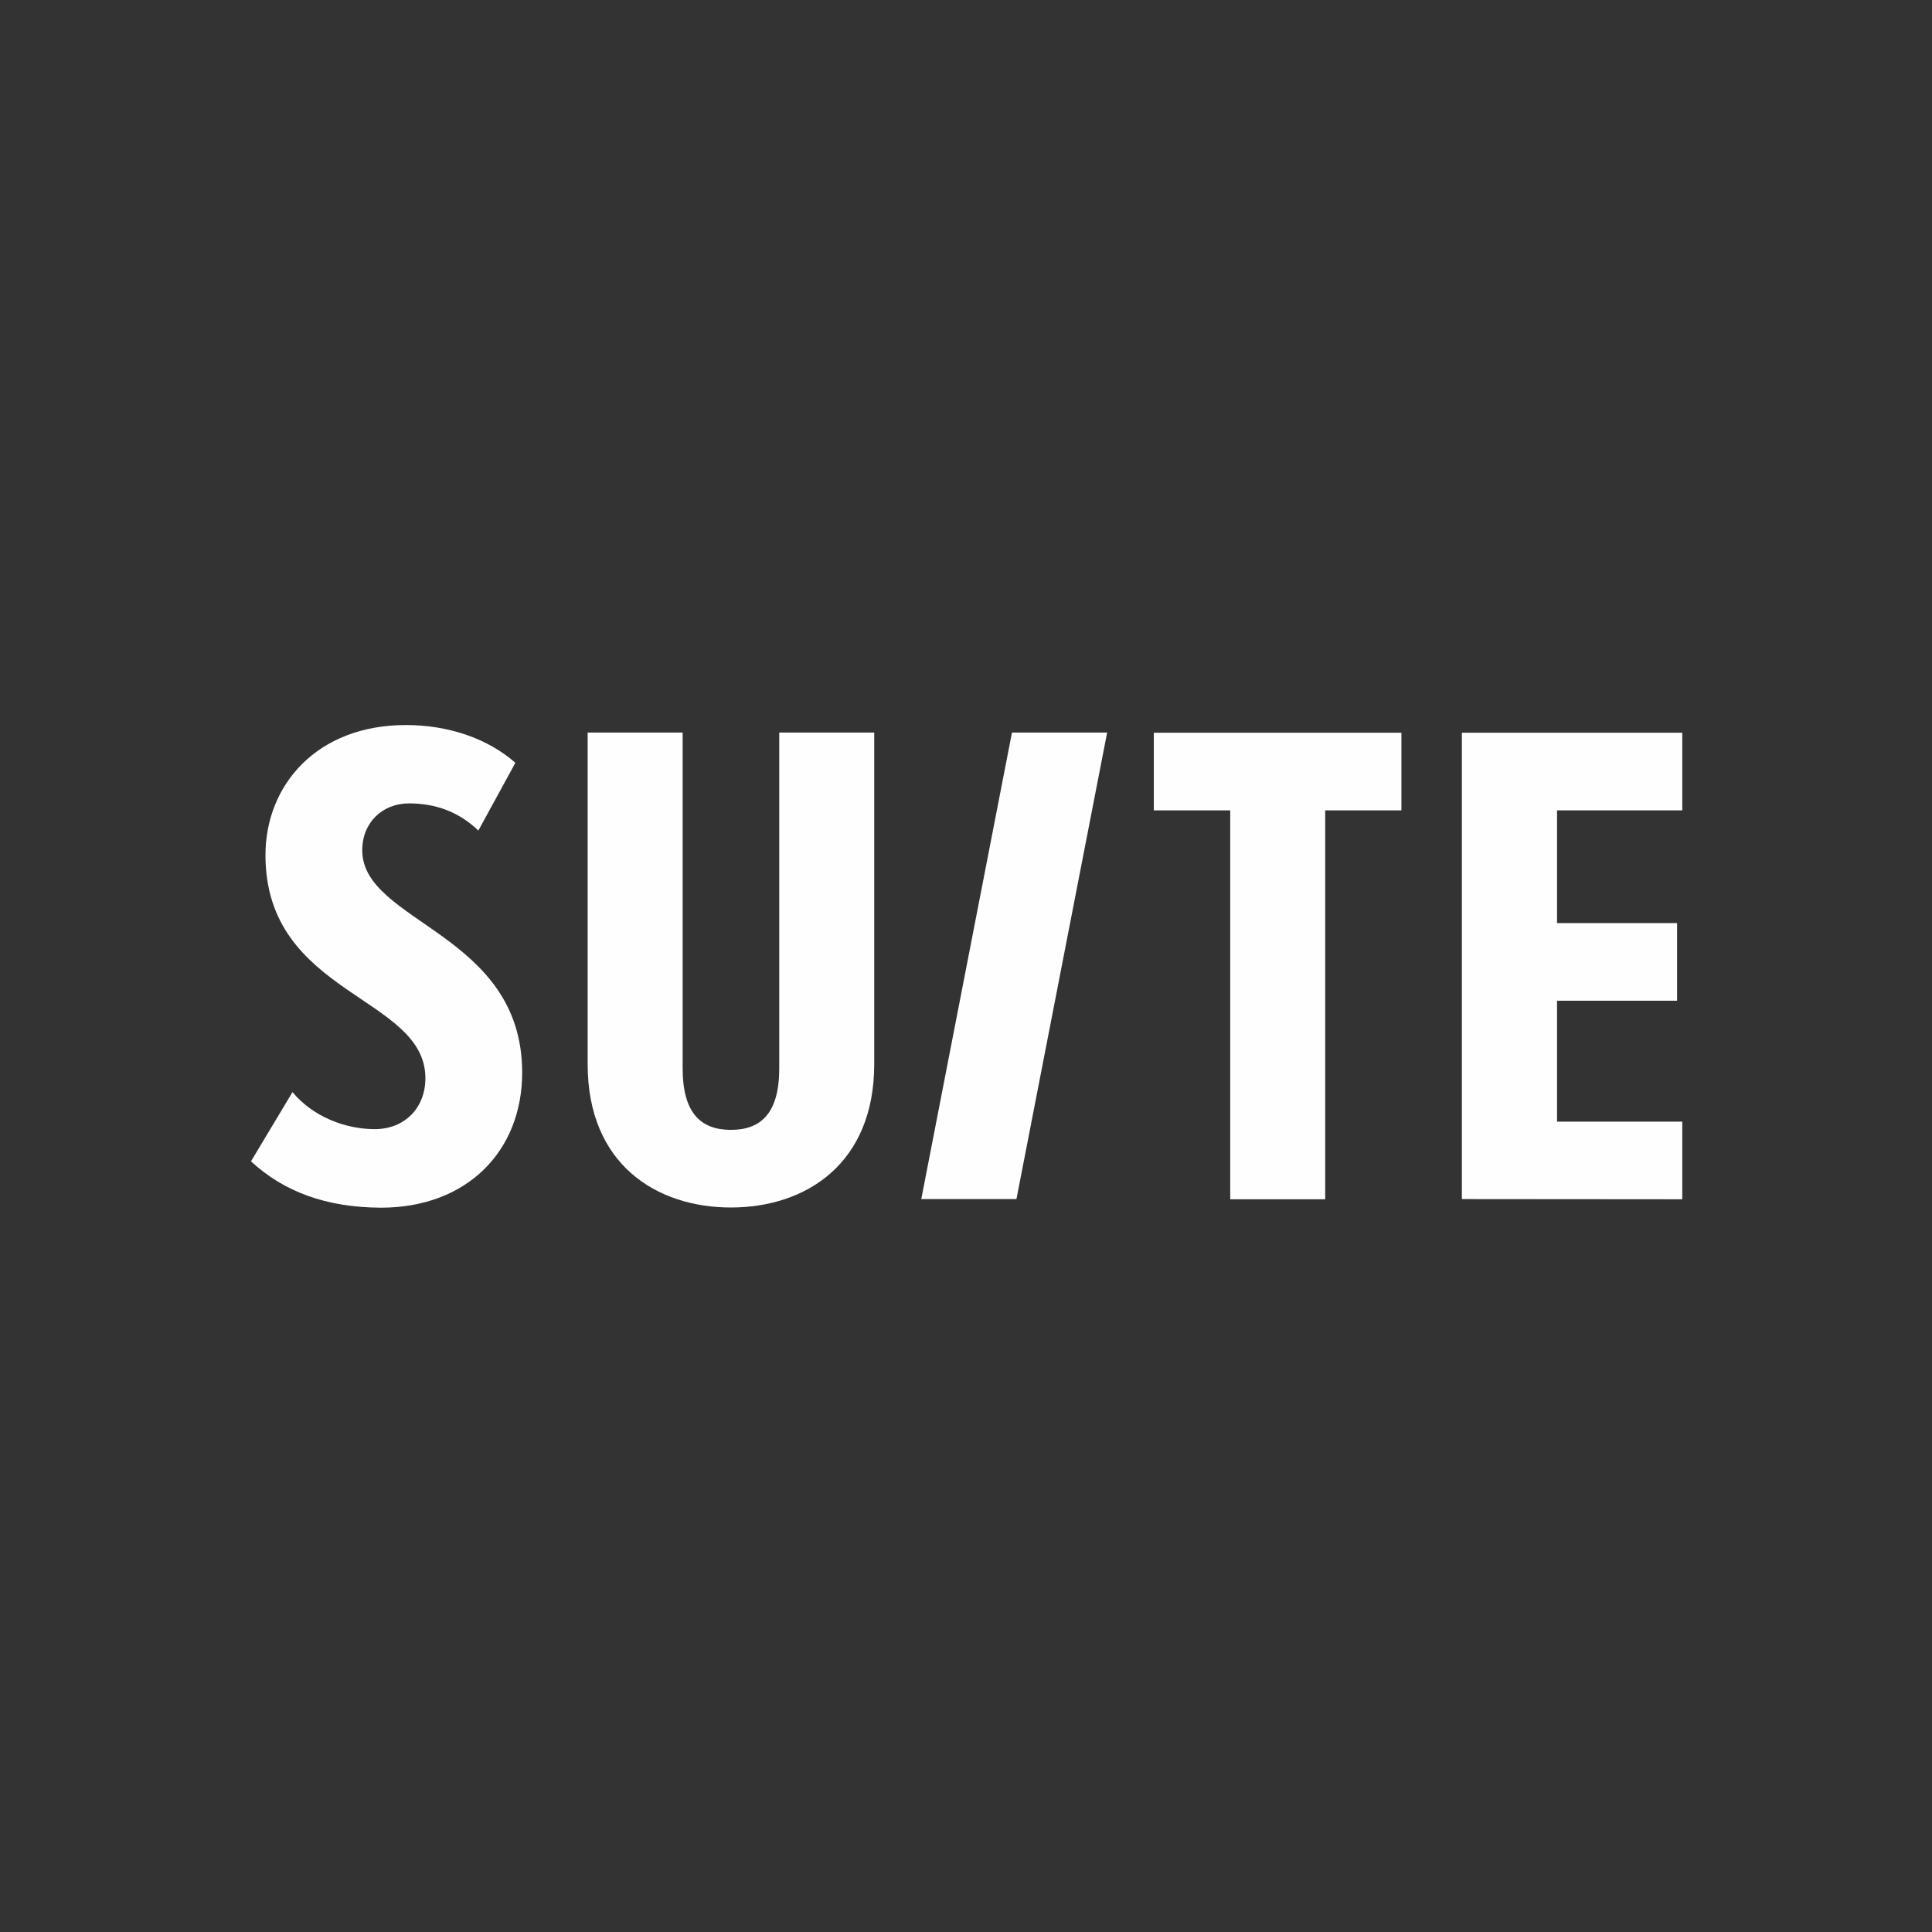 <?xml version="1.0" encoding="UTF-8"?> <!-- Generator: Adobe Illustrator 28.3.0, SVG Export Plug-In . SVG Version: 6.00 Build 0) --> <svg xmlns="http://www.w3.org/2000/svg" xmlns:xlink="http://www.w3.org/1999/xlink" id="Layer_1" x="0px" y="0px" viewBox="0 0 1080 1080" style="enable-background:new 0 0 1080 1080;" xml:space="preserve"><rect x="0" y="0" width="1080" height="1080" fill="#333333" stroke="none"/> <style type="text/css"> .st0{fill:#FEFEFE;} </style> <path class="st0" d="M140.3,649.2l23.2-38.7c11.4,13.7,29.5,20.7,46,20.7s28.3-11.7,28.3-28.5c0-46.1-89.4-46.1-89.4-124.7 c0-39.1,28.7-72.7,78.5-72.7c23.6,0,45.6,7.4,61.2,21.1l-20.7,37.9c-11-10.6-24.1-15.2-38.8-15.2s-26.1,10.6-26.1,26.2 c0,40.7,89.4,46.1,89.4,124.3c0,43.8-30.8,75.5-78.9,75.5C182.1,675,158.5,666,140.3,649.2L140.3,649.2z"></path> <path class="st0" d="M328.5,594.9V409.5h53.1v187.7c0,25.4,10.5,34.4,27,34.4s27-9,27-34.4V409.5h53.1v185.3 c0,55.9-38.4,80.2-80.1,80.2S328.5,650.8,328.5,594.9z"></path> <path class="st0" d="M515,670.3l50.7-260.8h53.2l-50.7,260.8H515z"></path> <path class="st0" d="M687.7,670.3V453H645v-43.4h138.4V453h-42.6v217.4H687.7z"></path> <path class="st0" d="M817.2,670.3V409.6h123.2V453h-70v63h67.1v43.4h-67.1v67.6h70v43.4L817.2,670.3L817.2,670.3z"></path> </svg> 